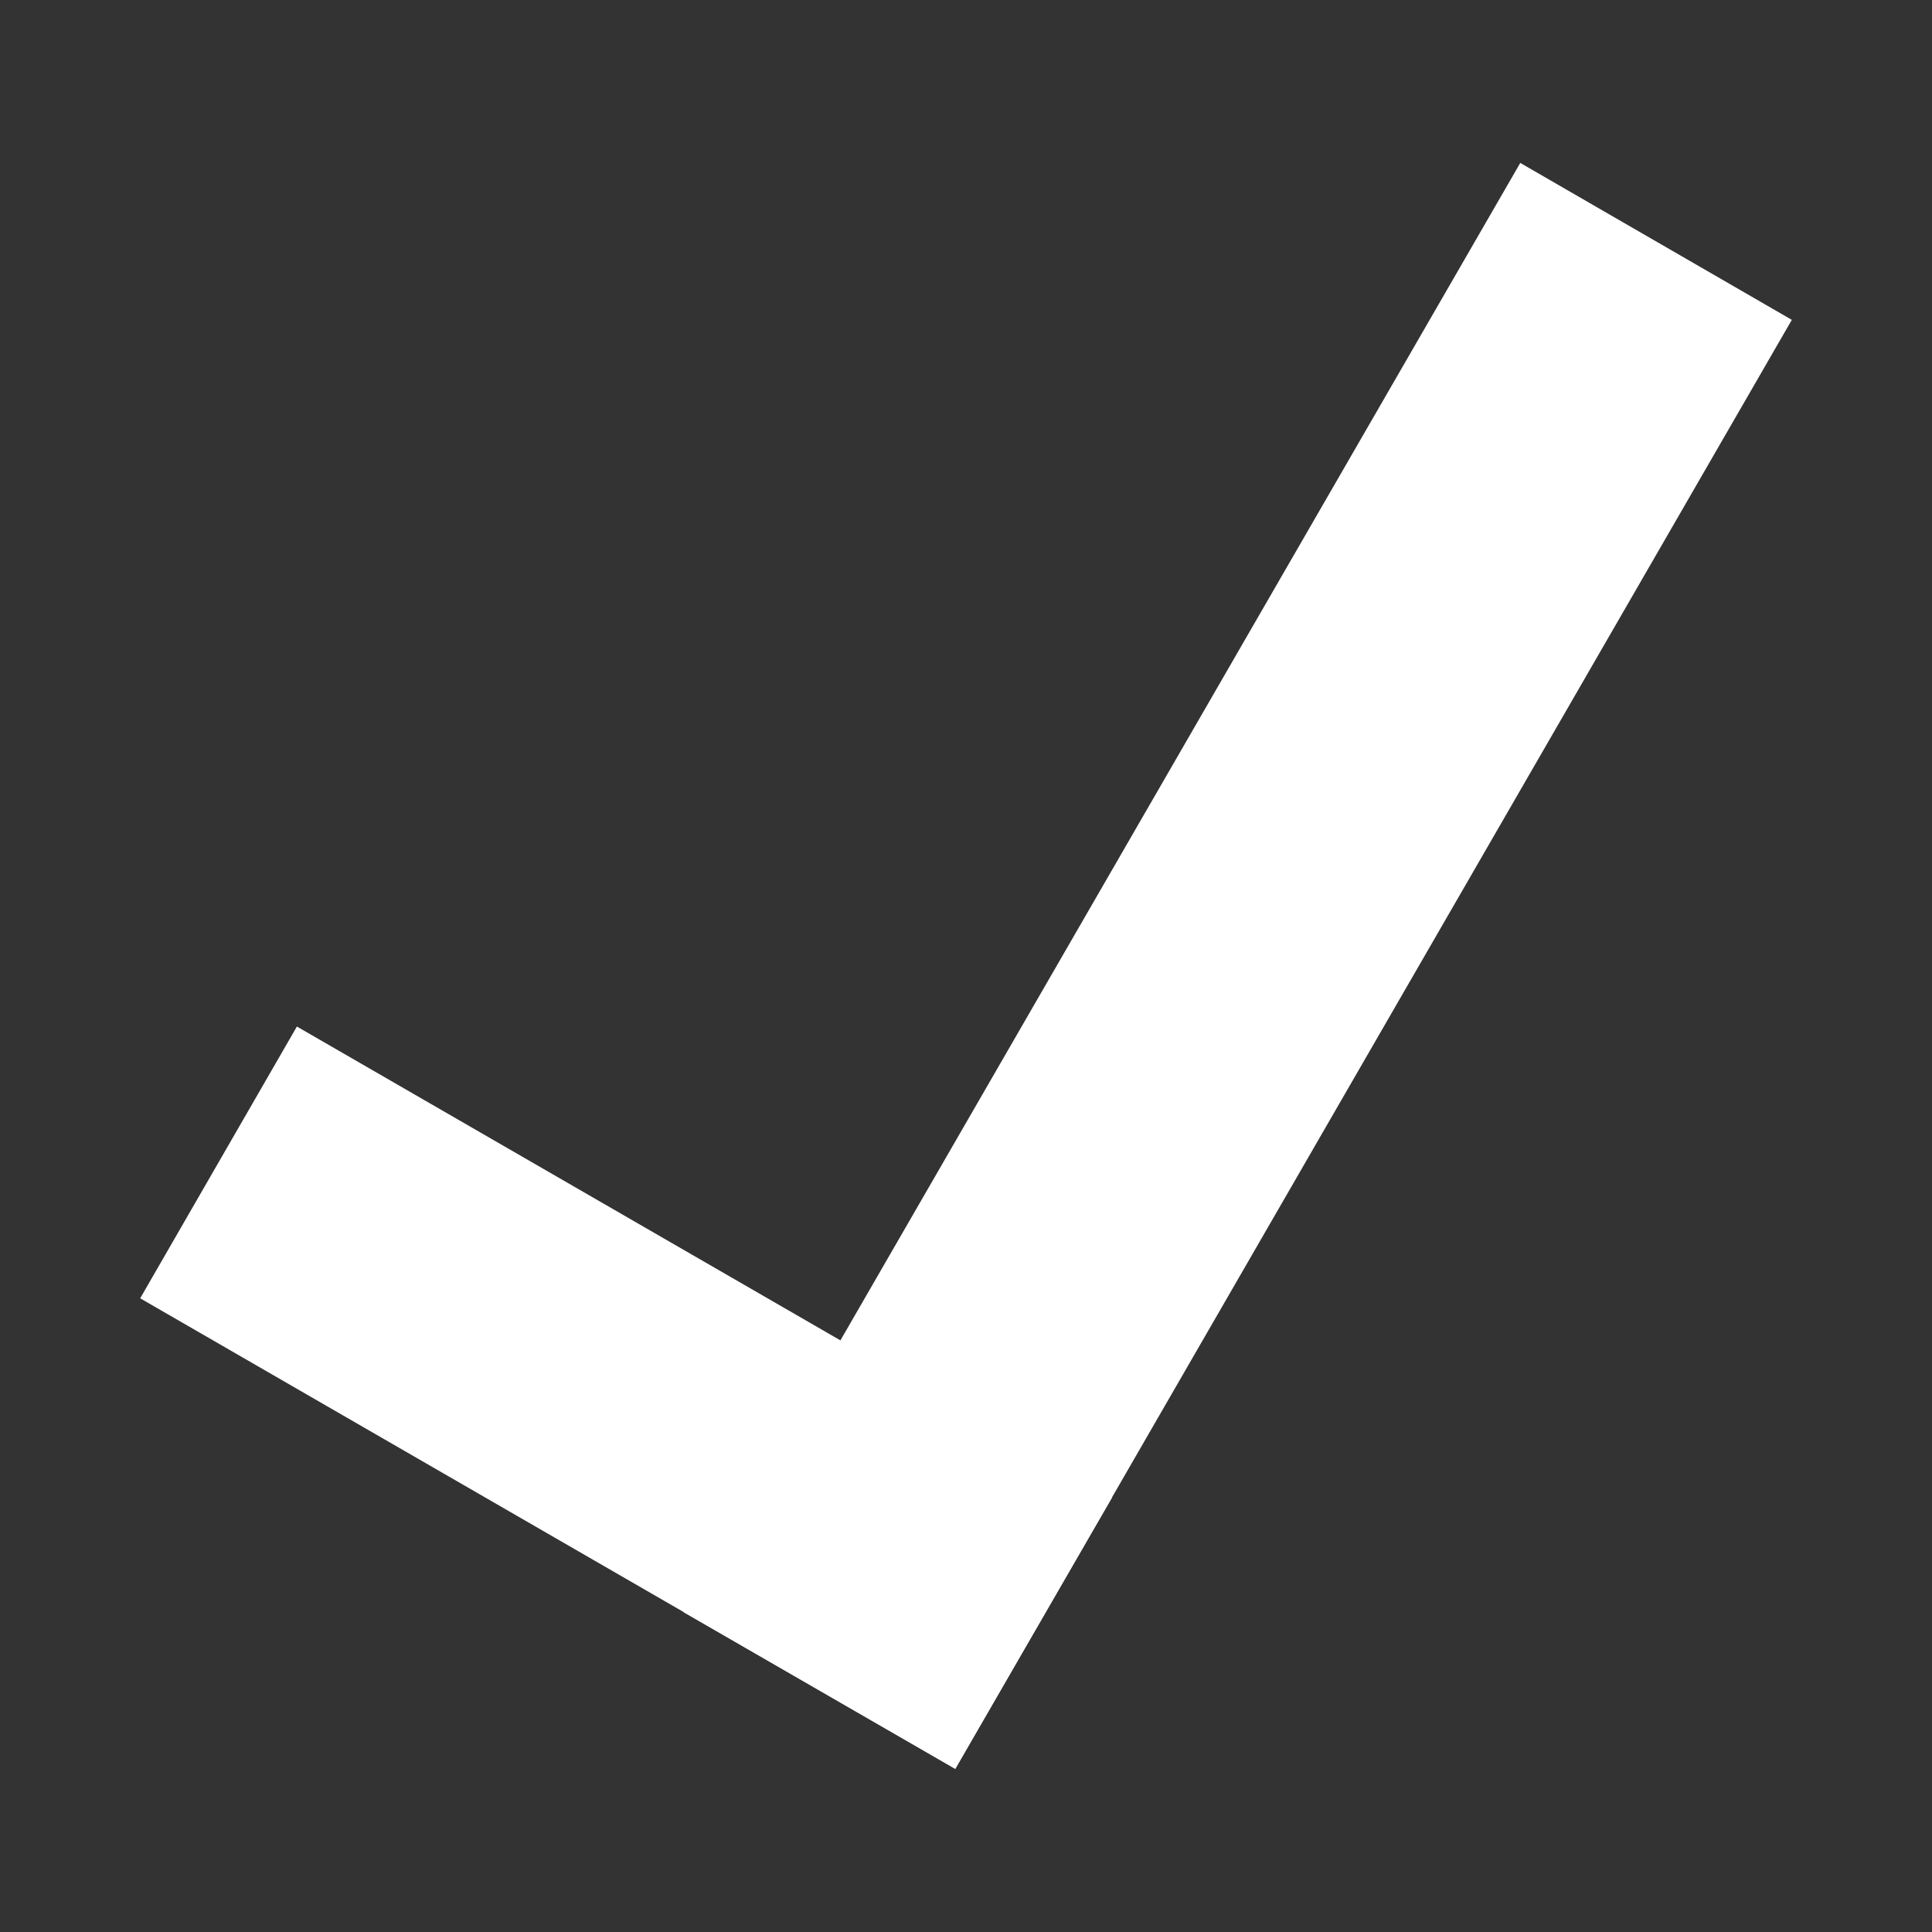 <svg 
 xmlns="http://www.w3.org/2000/svg"
 xmlns:xlink="http://www.w3.org/1999/xlink"
 width="9px" height="9px">
<rect width="100%" height="100%" fill="#333333" stroke="none"/>
<path fill-rule="evenodd"  fill="rgb(255, 255, 255)"
 d="M7.082,0.759 L8.347,1.490 L4.450,8.240 L3.184,7.510 L7.082,0.759 Z"/>
<path fill-rule="evenodd"  fill="rgb(255, 255, 255)"
 d="M1.383,4.782 L5.181,6.975 L4.450,8.240 L0.653,6.048 L1.383,4.782 Z"/>
</svg>